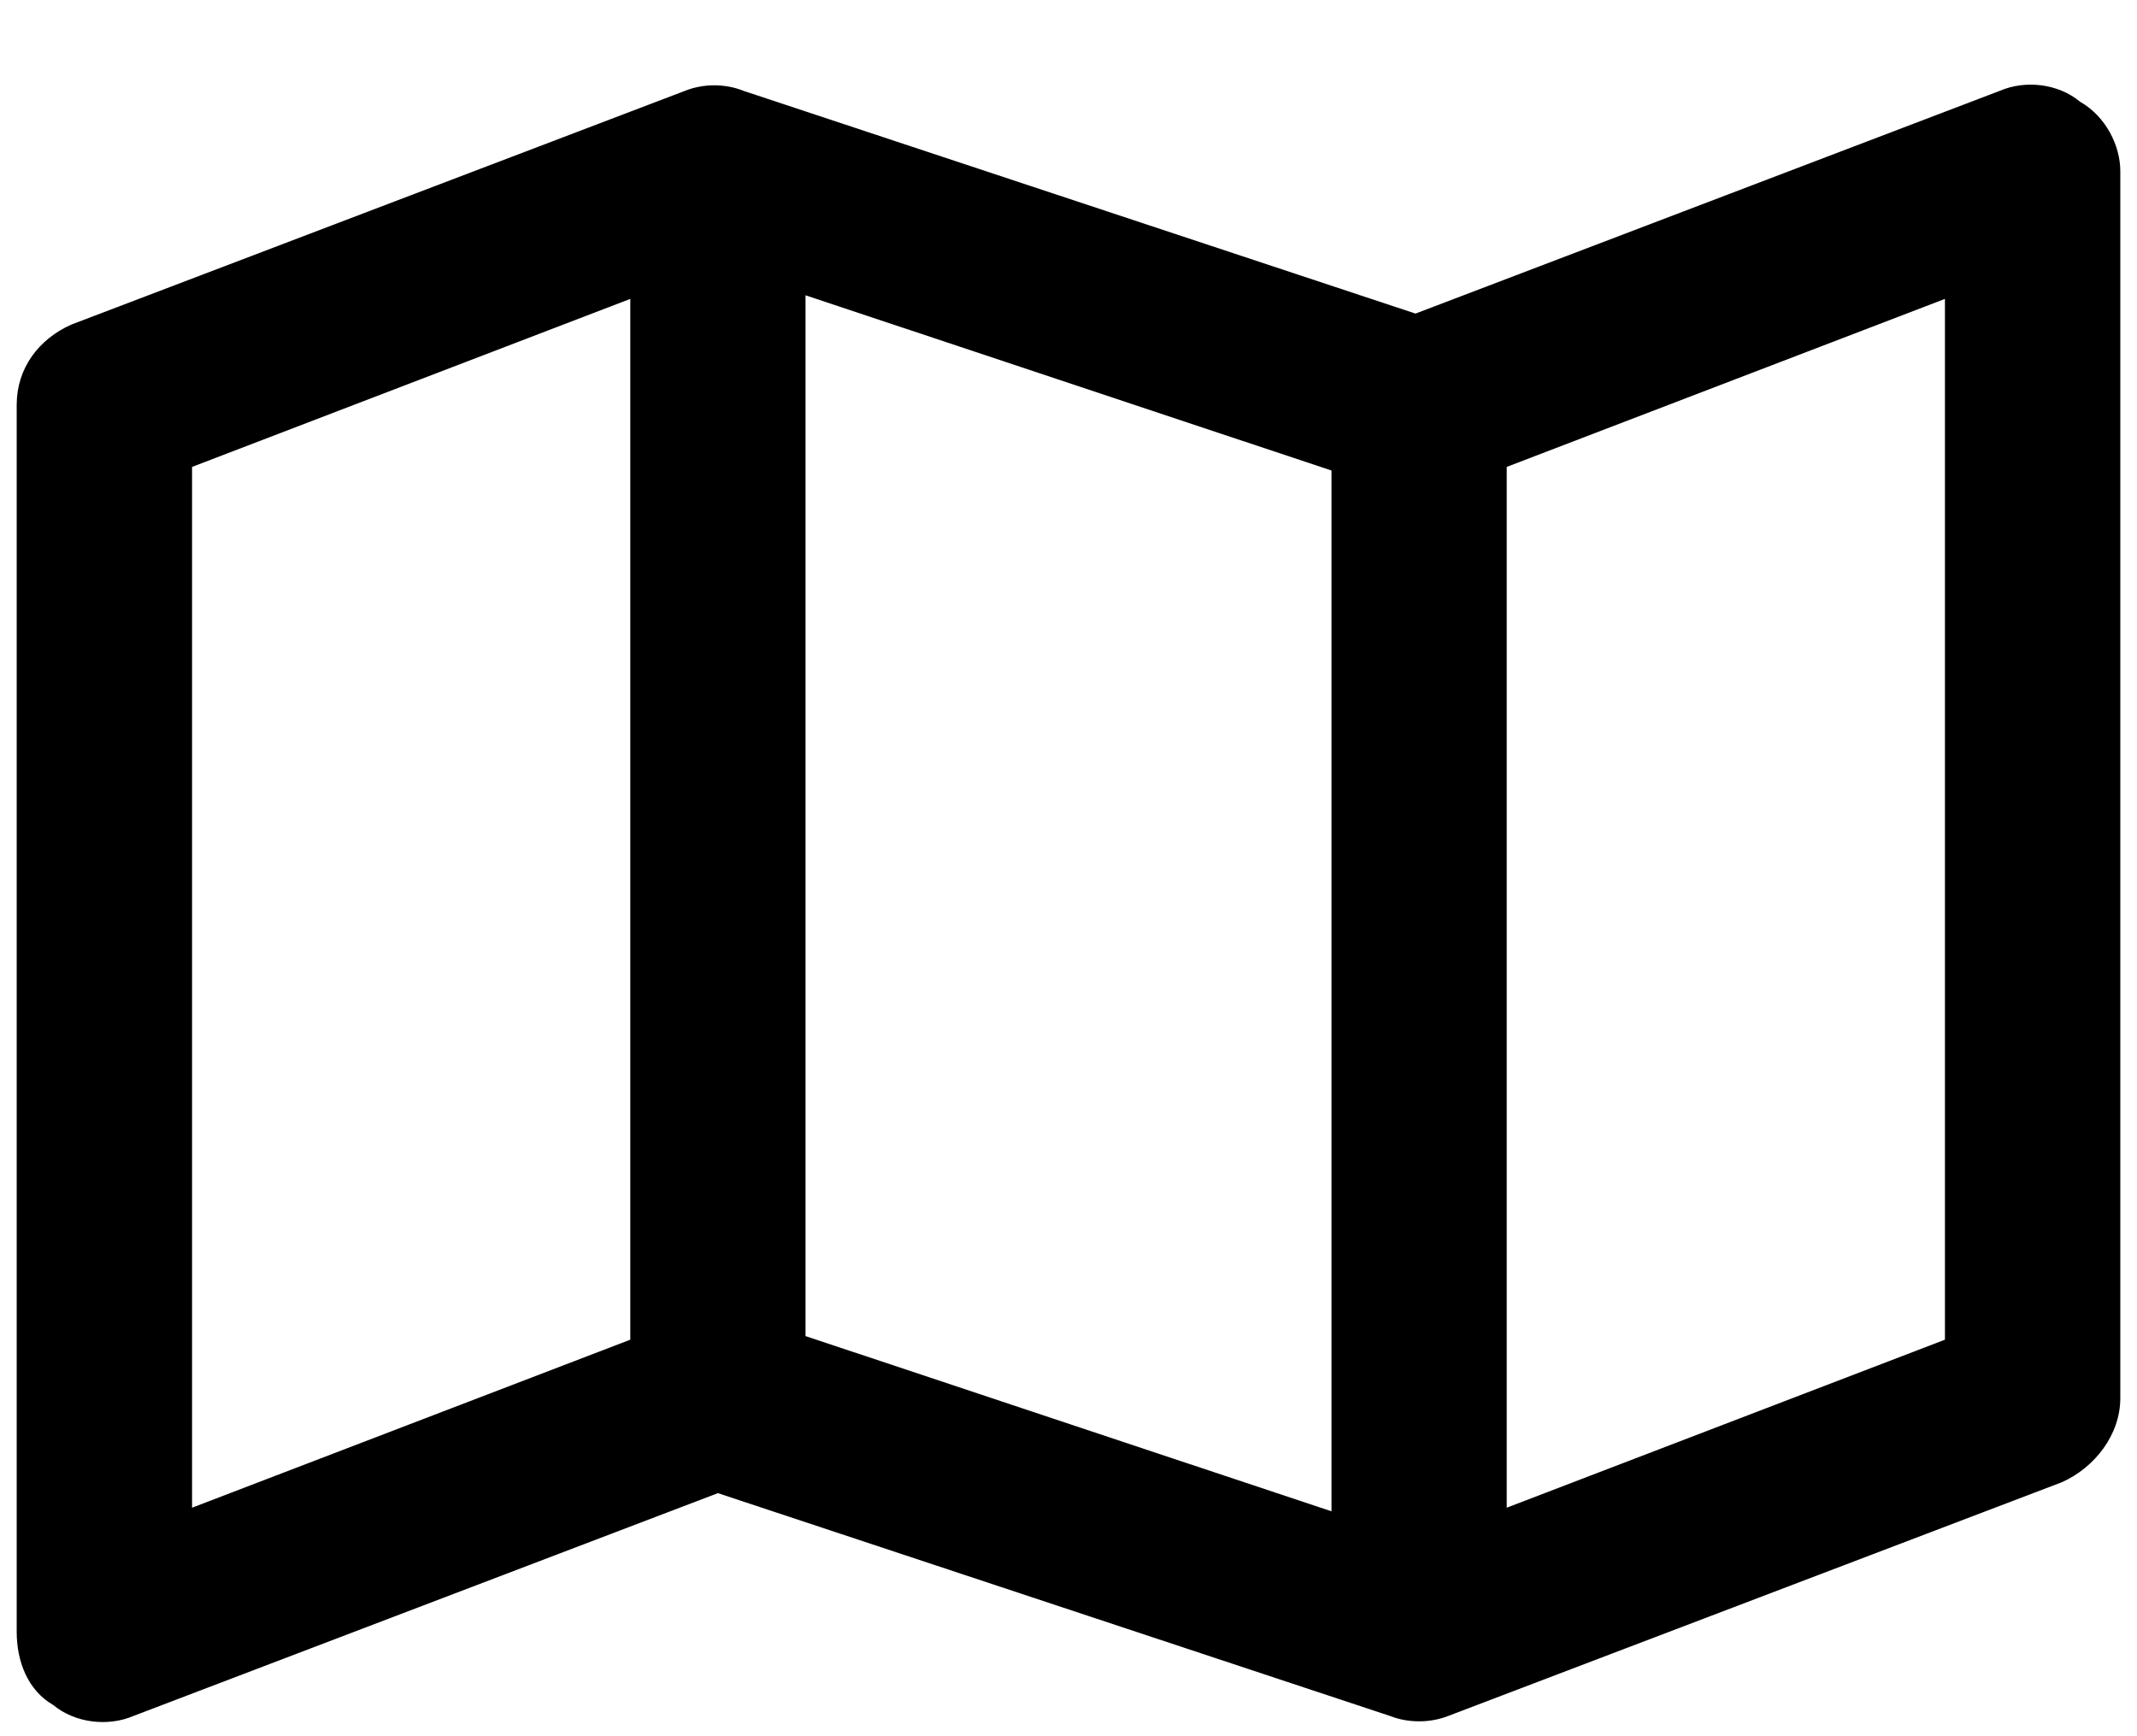 <svg width="16" height="13" viewBox="0 0 16 13" fill="none" xmlns="http://www.w3.org/2000/svg">
<path d="M15.574 0.762C15.766 0.871 15.875 1.09 15.875 1.281V10.469C15.875 10.742 15.684 10.988 15.438 11.098L10.844 12.848C10.707 12.902 10.543 12.902 10.406 12.848L5.375 11.18L1 12.848C0.809 12.93 0.562 12.902 0.398 12.766C0.207 12.656 0.125 12.438 0.125 12.219V3.031C0.125 2.758 0.289 2.539 0.535 2.43L5.129 0.68C5.266 0.625 5.43 0.625 5.566 0.68L10.598 2.348L14.973 0.68C15.164 0.598 15.41 0.625 15.574 0.762ZM1.438 3.496V11.289L4.719 10.031V2.238L1.438 3.496ZM9.969 11.316V3.523L6.031 2.211V10.004L9.969 11.316ZM11.281 11.289L14.562 10.031V2.238L11.281 3.496V11.289Z" fill="url(#paint0_linear_750_2732)" style=""/>
<defs>
<linearGradient id="paint0_linear_750_2732" x1="0" y1="7" x2="16" y2="7" gradientUnits="userSpaceOnUse">
<stop stop-color="#FF8AF7" style="stop-color:#FF8AF7;stop-color:color(display-p3 1 0.54 0.969);stop-opacity:1;"/>
<stop offset="1" stop-color="#42E0D5" style="stop-color:#42E0D5;stop-color:color(display-p3 0.261 0.878 0.834);stop-opacity:1;"/>
</linearGradient>
</defs>
</svg>
